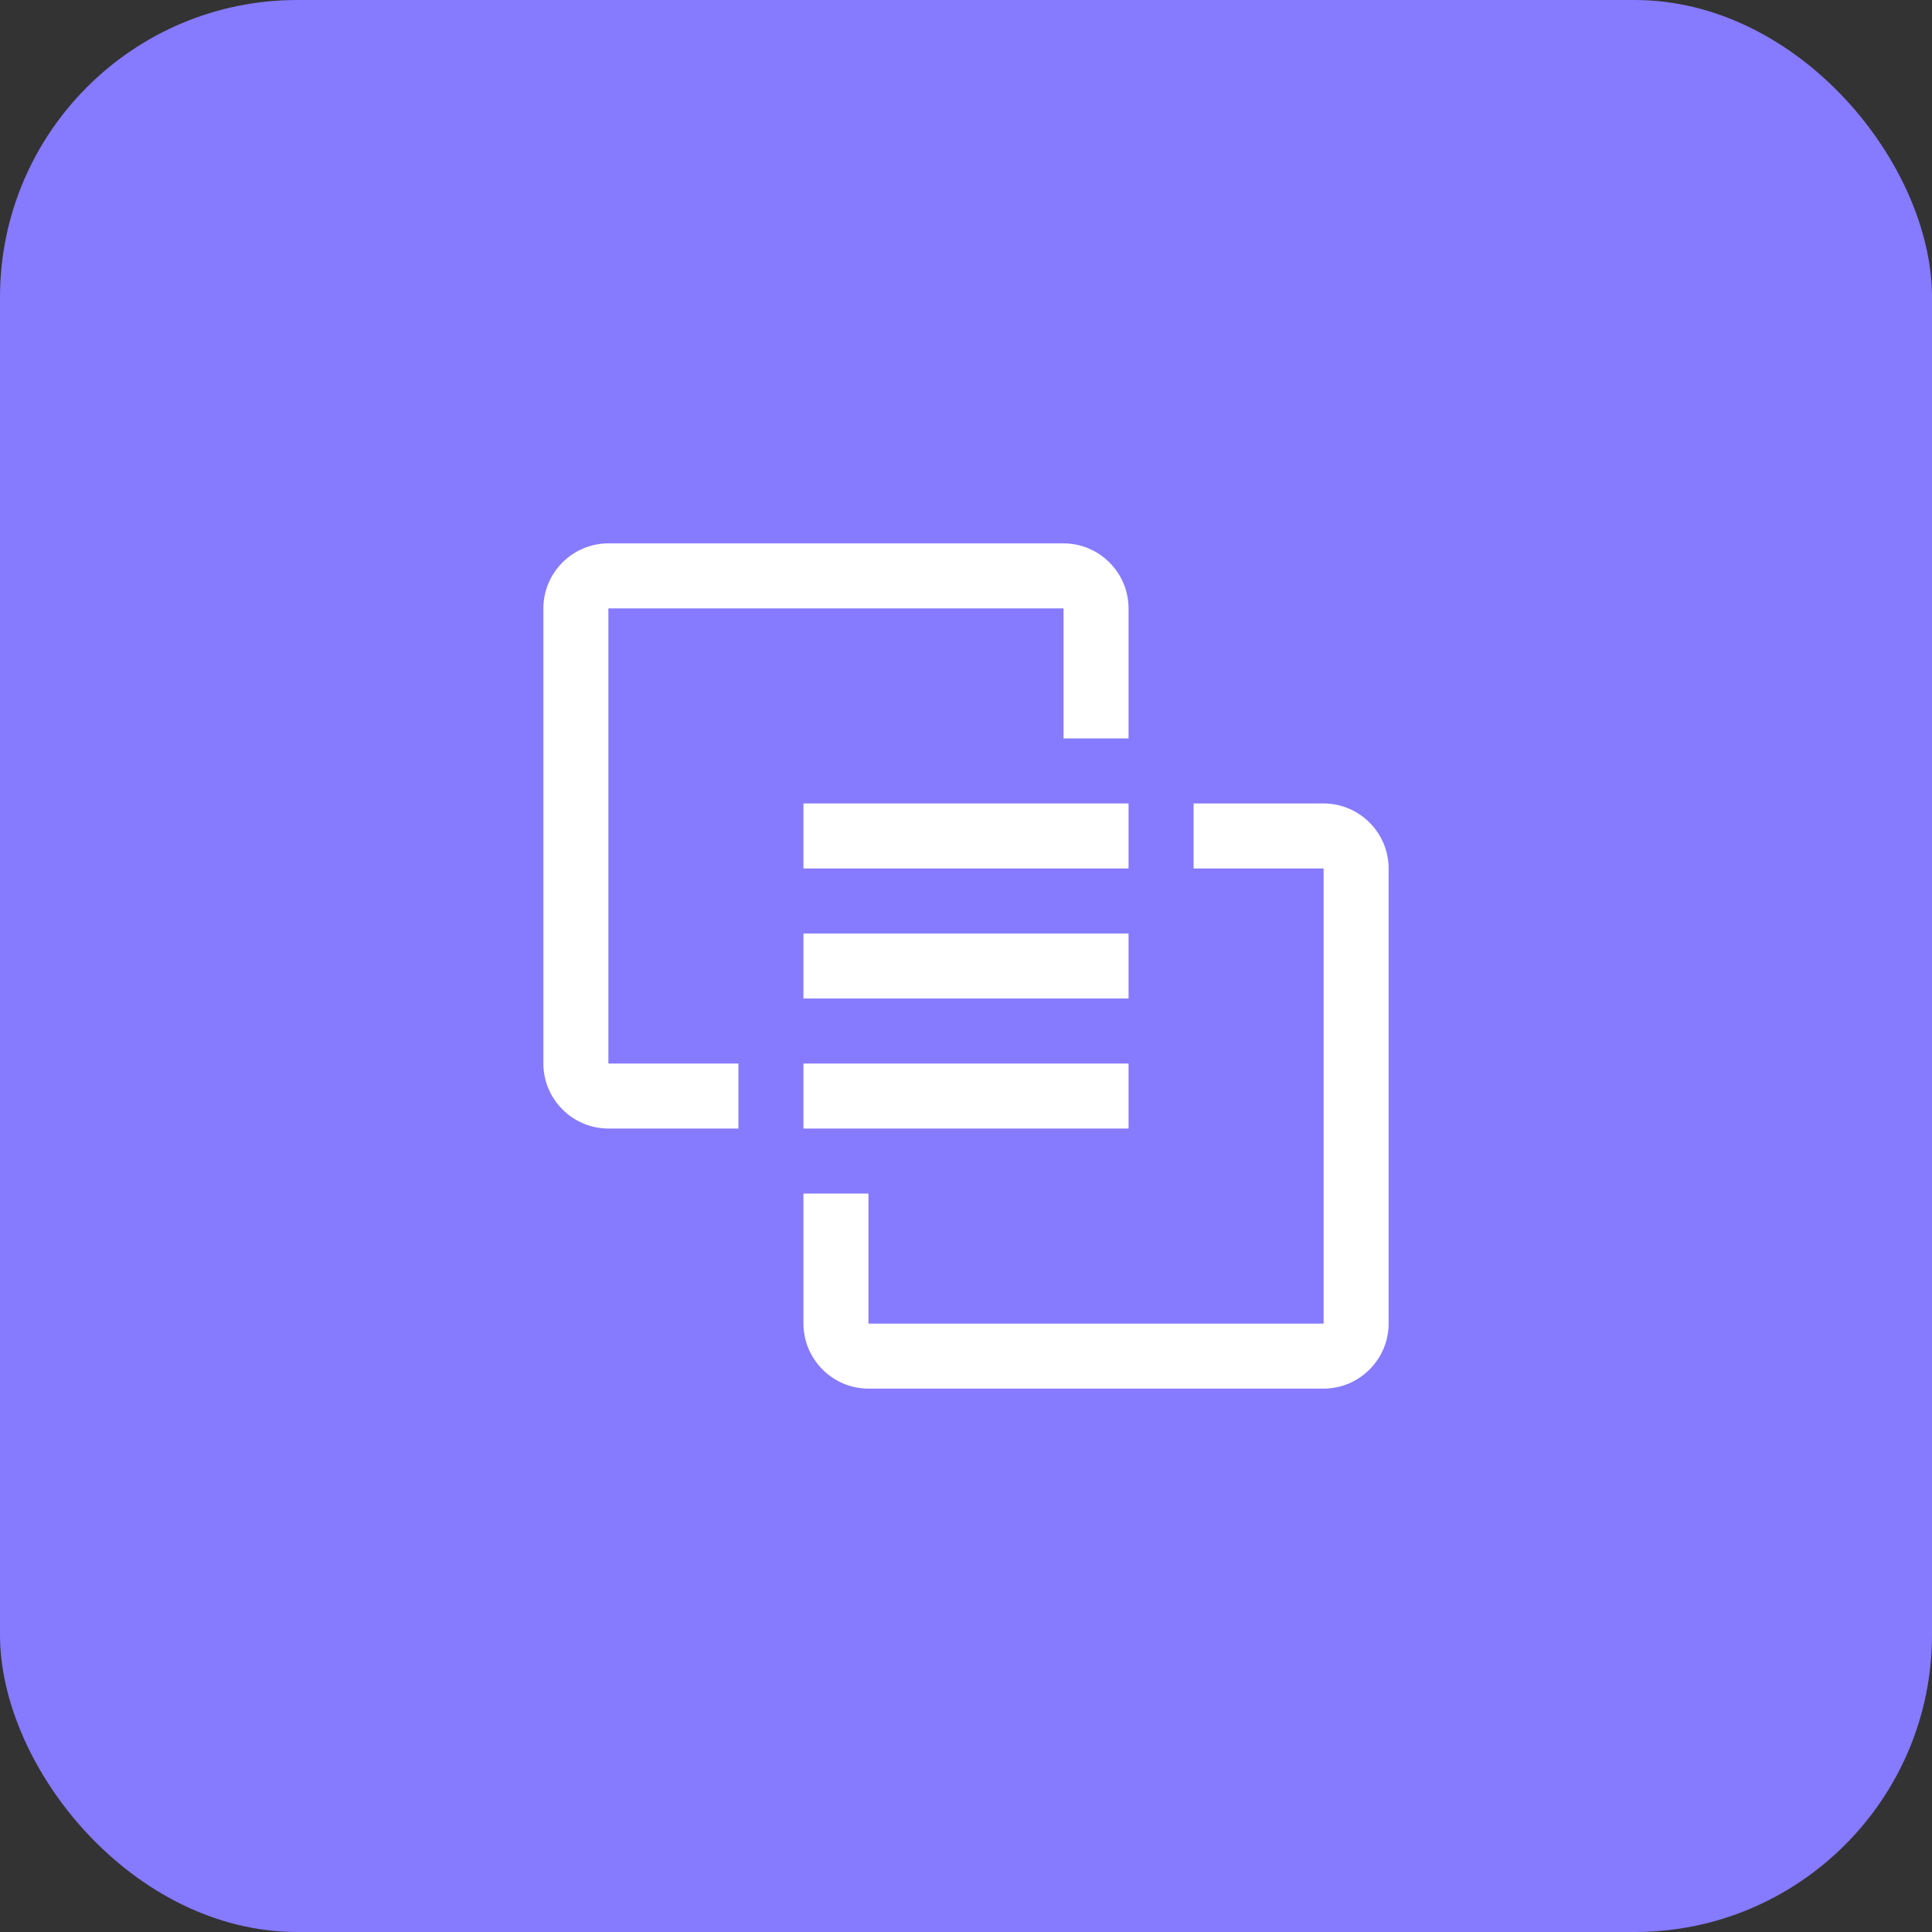 <svg width="52" height="52" viewBox="0 0 52 52" fill="none" xmlns="http://www.w3.org/2000/svg">
<rect x="0" y="0" width="52" height="52" fill="#333333" stroke="none"/>
<rect width="52" height="52" rx="8" fill="#867AFE"/>
<path d="M35.625 37.375H23.375C22.413 37.375 21.625 36.587 21.625 35.625V32.125H23.375V35.625H35.625V23.375H32.125V21.625H35.625C36.587 21.625 37.375 22.413 37.375 23.375V35.625C37.375 36.587 36.587 37.375 35.625 37.375Z" fill="white"/>
<path d="M21.625 28.625H30.375V30.375H21.625V28.625ZM21.625 25.125H30.375V26.875H21.625V25.125ZM21.625 21.625H30.375V23.375H21.625V21.625Z" fill="white"/>
<path d="M16.375 14.625H28.625C29.587 14.625 30.375 15.412 30.375 16.375V19.875H28.625V16.375H16.375V28.625H19.875V30.375H16.375C15.412 30.375 14.625 29.587 14.625 28.625V16.375C14.625 15.412 15.412 14.625 16.375 14.625Z" fill="white"/>
</svg>
